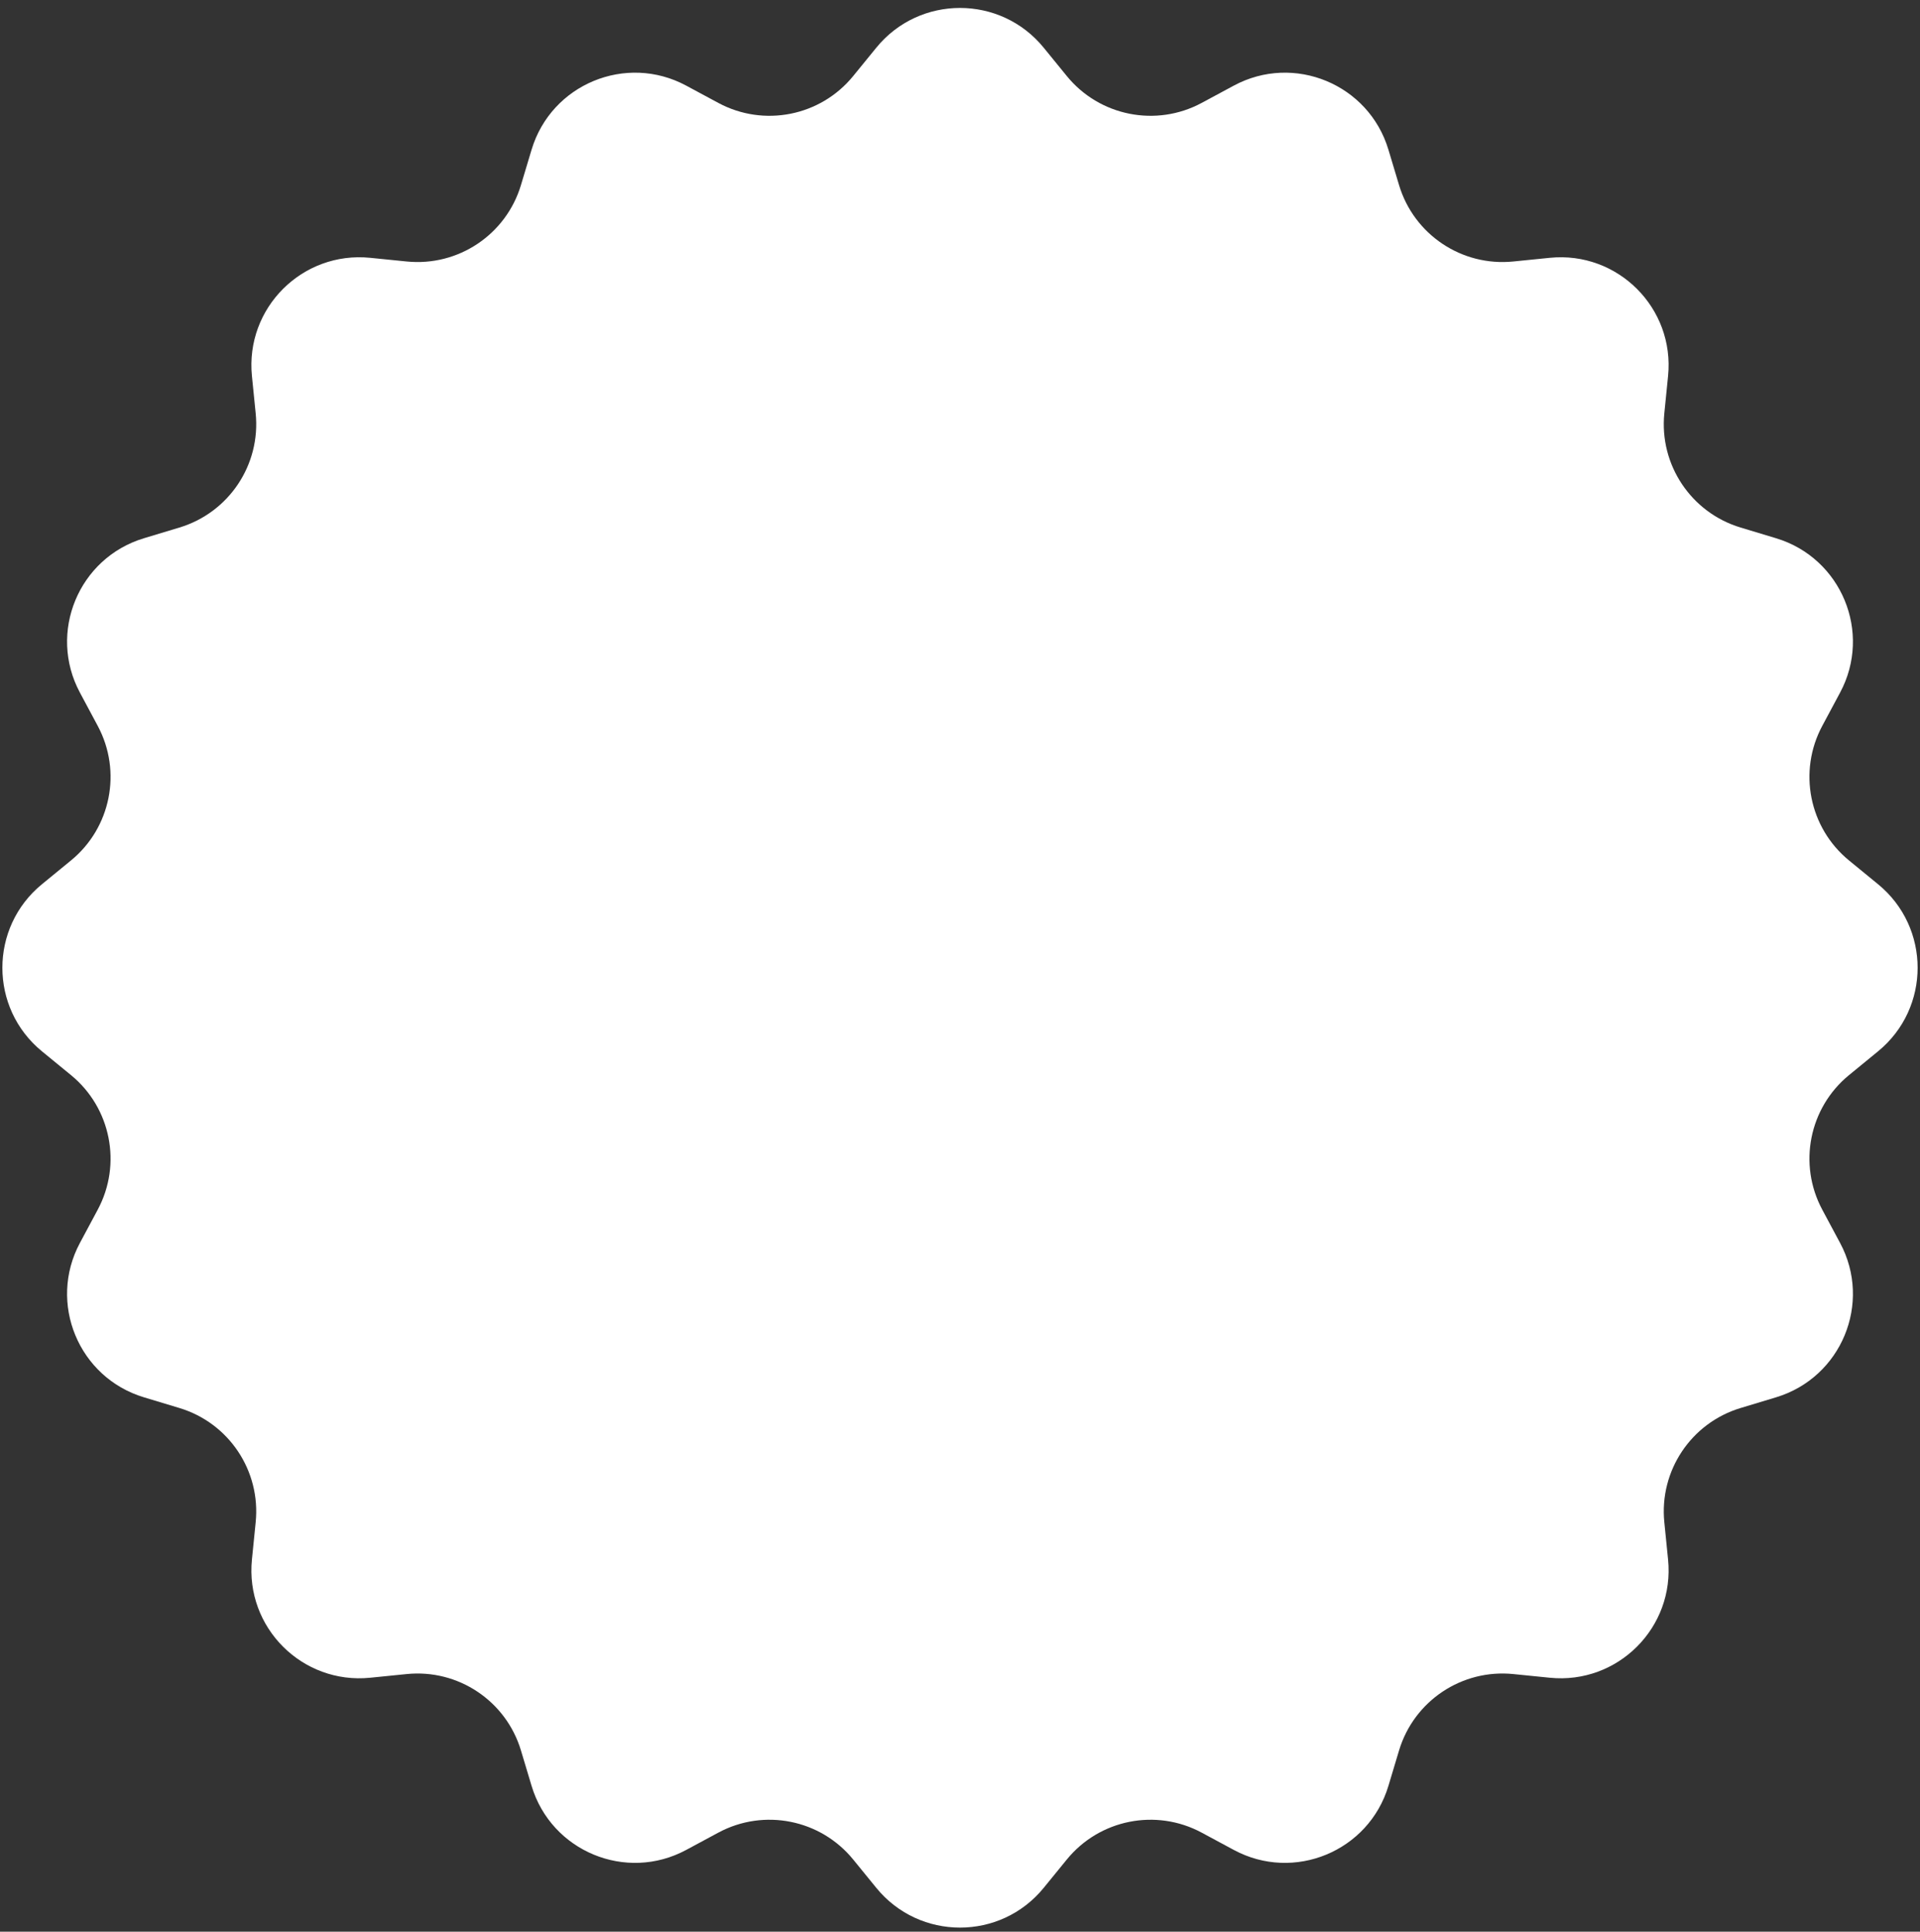 <svg width="160" height="161" viewBox="0 0 160 161" fill="none" xmlns="http://www.w3.org/2000/svg">
<rect x="0" y="0" width="160" height="161" fill="#333333" stroke="none"/>
<path d="M73.023 3.977C76.624 -0.443 83.376 -0.443 86.977 3.977L88.9 6.337C91.626 9.683 96.345 10.622 100.145 8.575L102.813 7.138C107.829 4.435 114.063 7.016 115.701 12.473L116.588 15.428C117.828 19.557 121.822 22.227 126.111 21.794L129.147 21.488C134.809 20.917 139.573 25.678 139.005 31.341L138.693 34.453C138.263 38.736 140.926 42.723 145.046 43.967L148.008 44.861C153.449 46.504 156.024 52.717 153.34 57.727L151.854 60.502C149.824 64.291 150.757 68.987 154.082 71.712L156.507 73.699C160.9 77.3 160.9 84.02 156.507 87.621L154.082 89.608C150.757 92.333 149.824 97.029 151.854 100.818L153.34 103.593C156.024 108.604 153.449 114.816 148.008 116.459L145.046 117.353C140.926 118.597 138.263 122.585 138.693 126.867L139.005 129.979C139.573 135.642 134.809 140.403 129.147 139.832L126.111 139.526C121.822 139.093 117.828 141.763 116.588 145.892L115.701 148.847C114.063 154.304 107.829 156.885 102.813 154.182L100.145 152.745C96.345 150.698 91.626 151.637 88.9 154.983L86.977 157.343C83.376 161.762 76.624 161.762 73.023 157.343L71.1 154.983C68.374 151.637 63.655 150.698 59.855 152.745L57.187 154.182C52.171 156.885 45.937 154.304 44.299 148.847L43.412 145.892C42.172 141.763 38.178 139.093 33.889 139.526L30.853 139.832C25.191 140.403 20.427 135.642 20.995 129.979L21.307 126.867C21.737 122.585 19.074 118.597 14.954 117.353L11.992 116.459C6.551 114.816 3.976 108.604 6.66 103.593L8.146 100.818C10.176 97.029 9.243 92.333 5.918 89.608L3.493 87.621C-0.9 84.02 -0.9 77.3 3.493 73.699L5.918 71.712C9.243 68.987 10.176 64.291 8.146 60.502L6.66 57.727C3.976 52.717 6.551 46.504 11.992 44.861L14.954 43.967C19.074 42.723 21.737 38.736 21.307 34.453L20.995 31.341C20.427 25.678 25.191 20.917 30.853 21.488L33.889 21.794C38.178 22.227 42.172 19.557 43.412 15.428L44.299 12.473C45.937 7.016 52.171 4.435 57.187 7.138L59.855 8.575C63.655 10.622 68.374 9.683 71.1 6.337L73.023 3.977Z" fill="white"/>
</svg>
